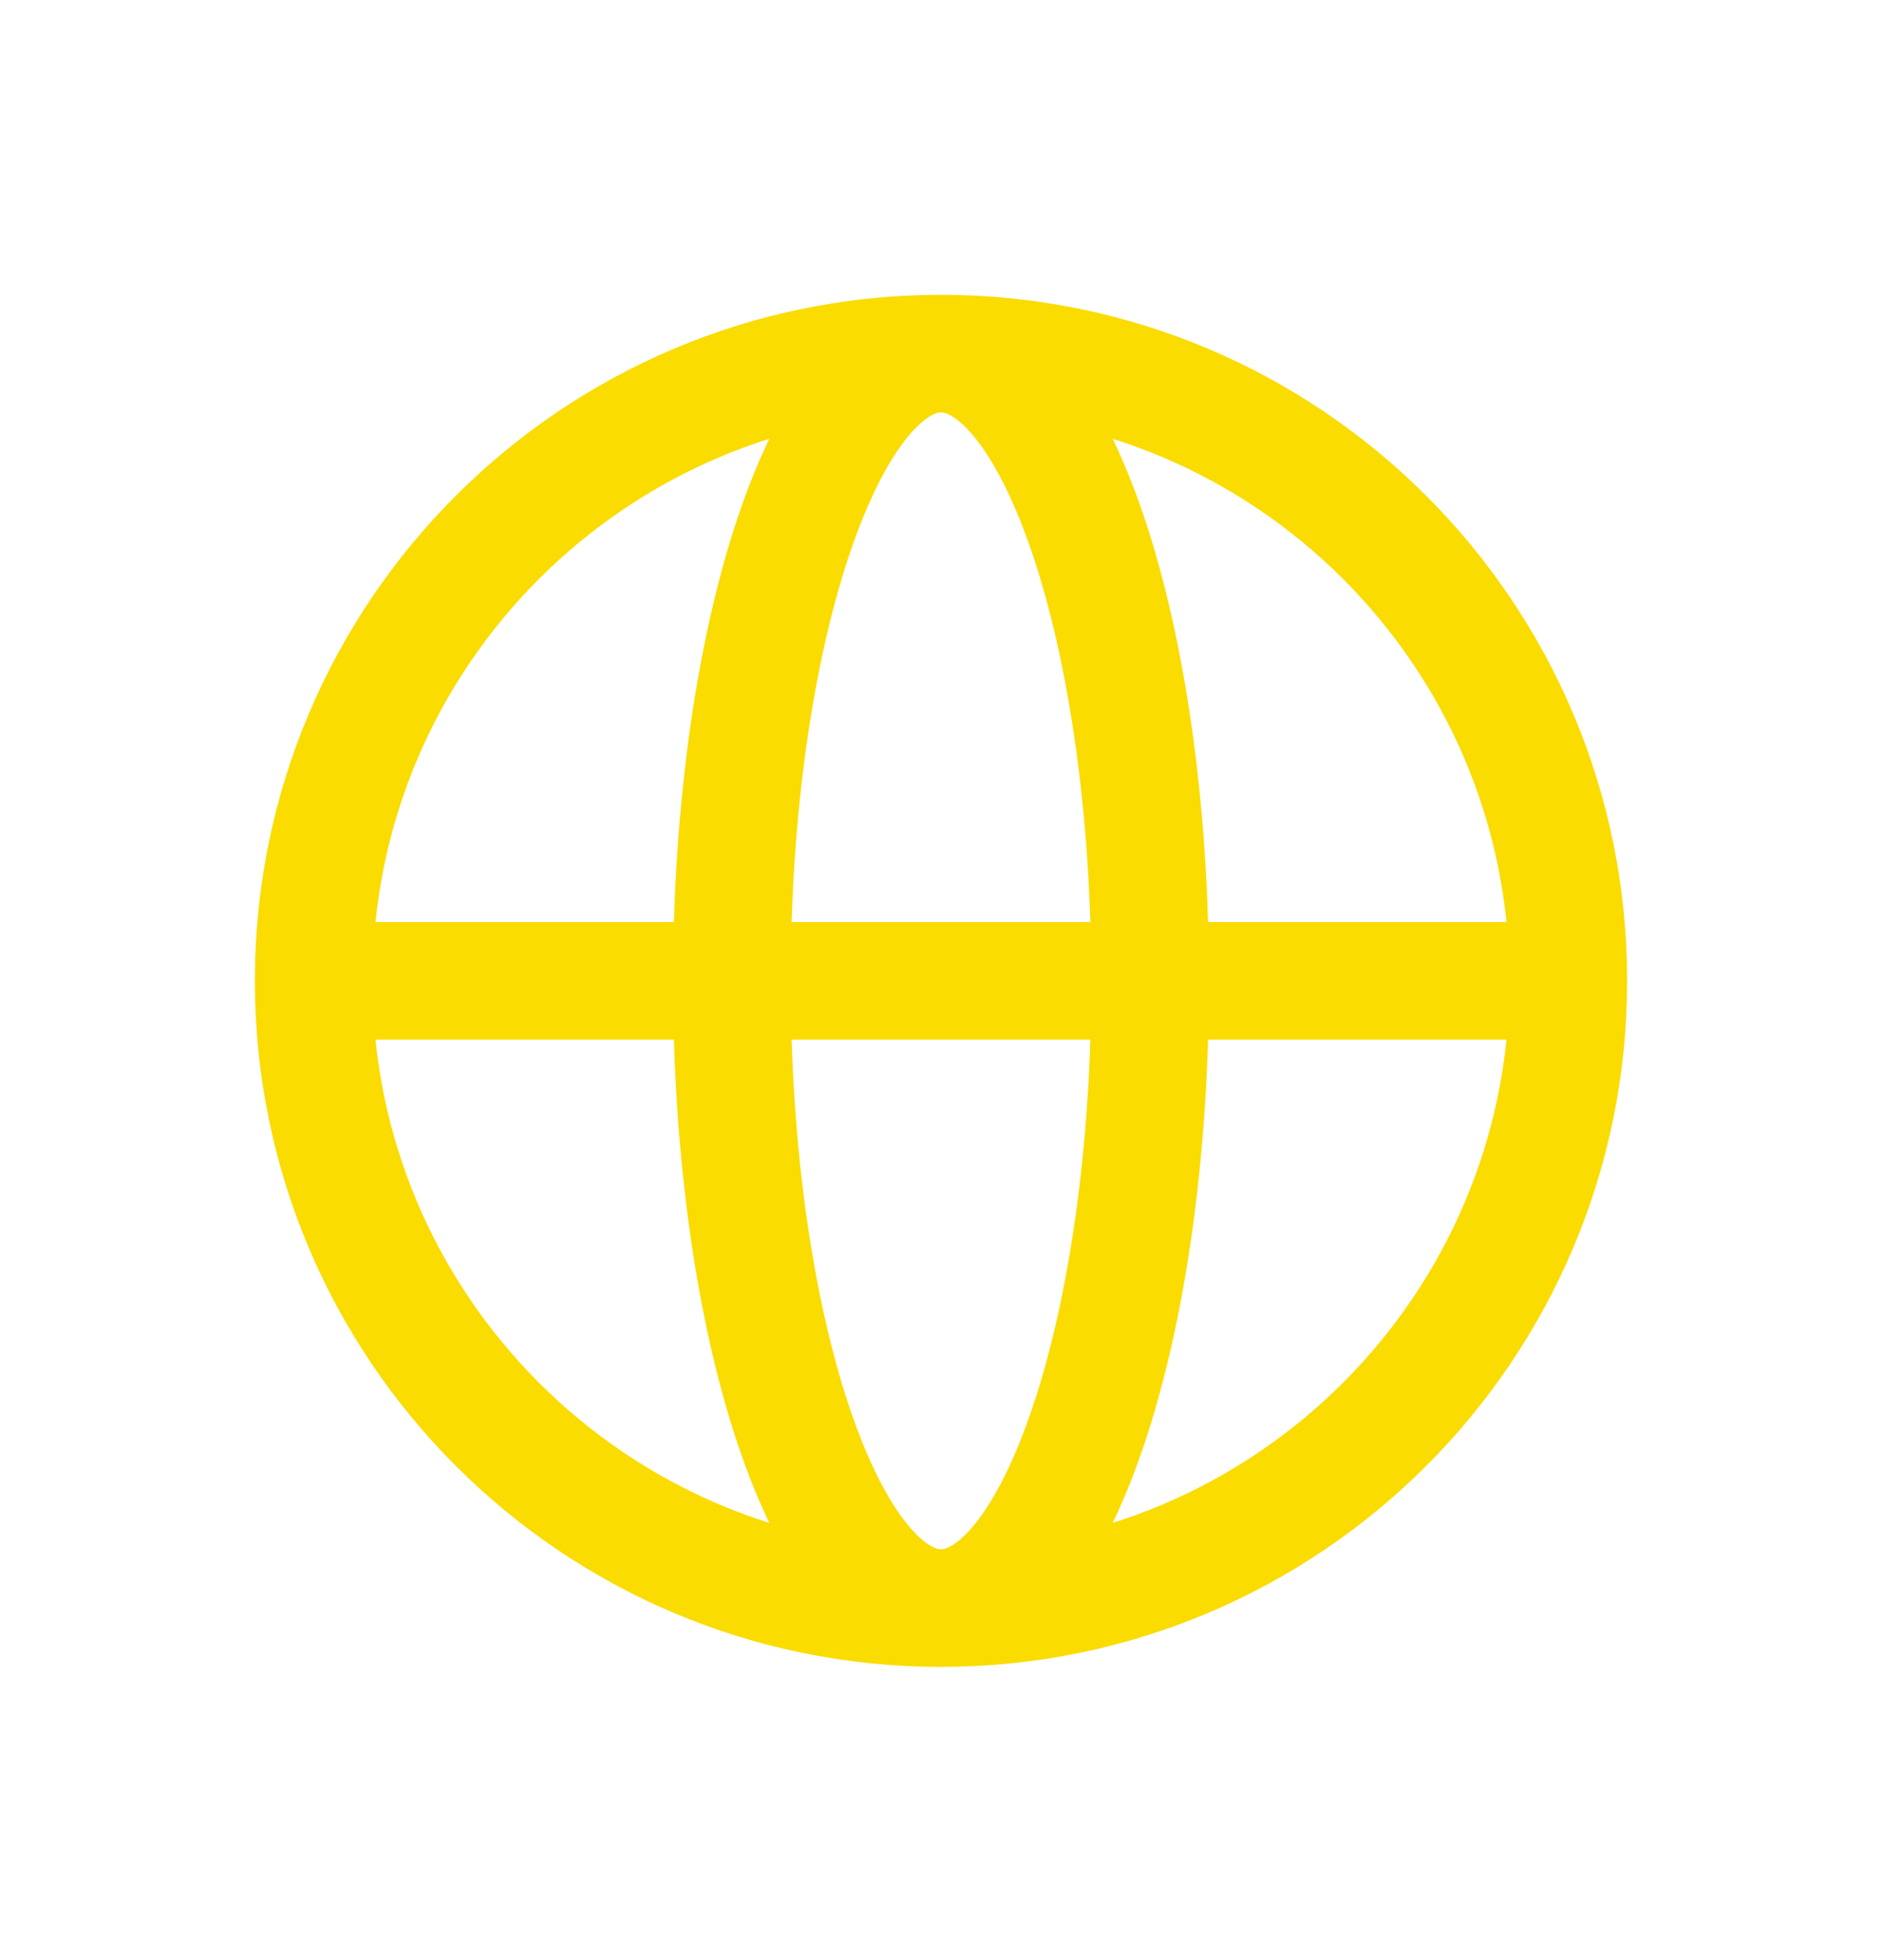 <svg width="24" height="25" viewBox="0 0 24 25" fill="none" xmlns="http://www.w3.org/2000/svg">
<path d="M20 12.51C20 16.928 16.418 20.51 12 20.51M20 12.51C20 8.091 16.418 4.51 12 4.51M20 12.51H4M12 20.51C7.582 20.51 4 16.928 4 12.51M12 20.51C13.473 20.51 14.667 16.928 14.667 12.51C14.667 8.091 13.473 4.51 12 4.51M12 20.51C10.527 20.51 9.333 16.928 9.333 12.51C9.333 8.091 10.527 4.51 12 4.51M4 12.51C4 8.091 7.582 4.51 12 4.51" stroke="#FADC00" stroke-width="1.5" stroke-linecap="round" stroke-linejoin="round"/>
</svg>
